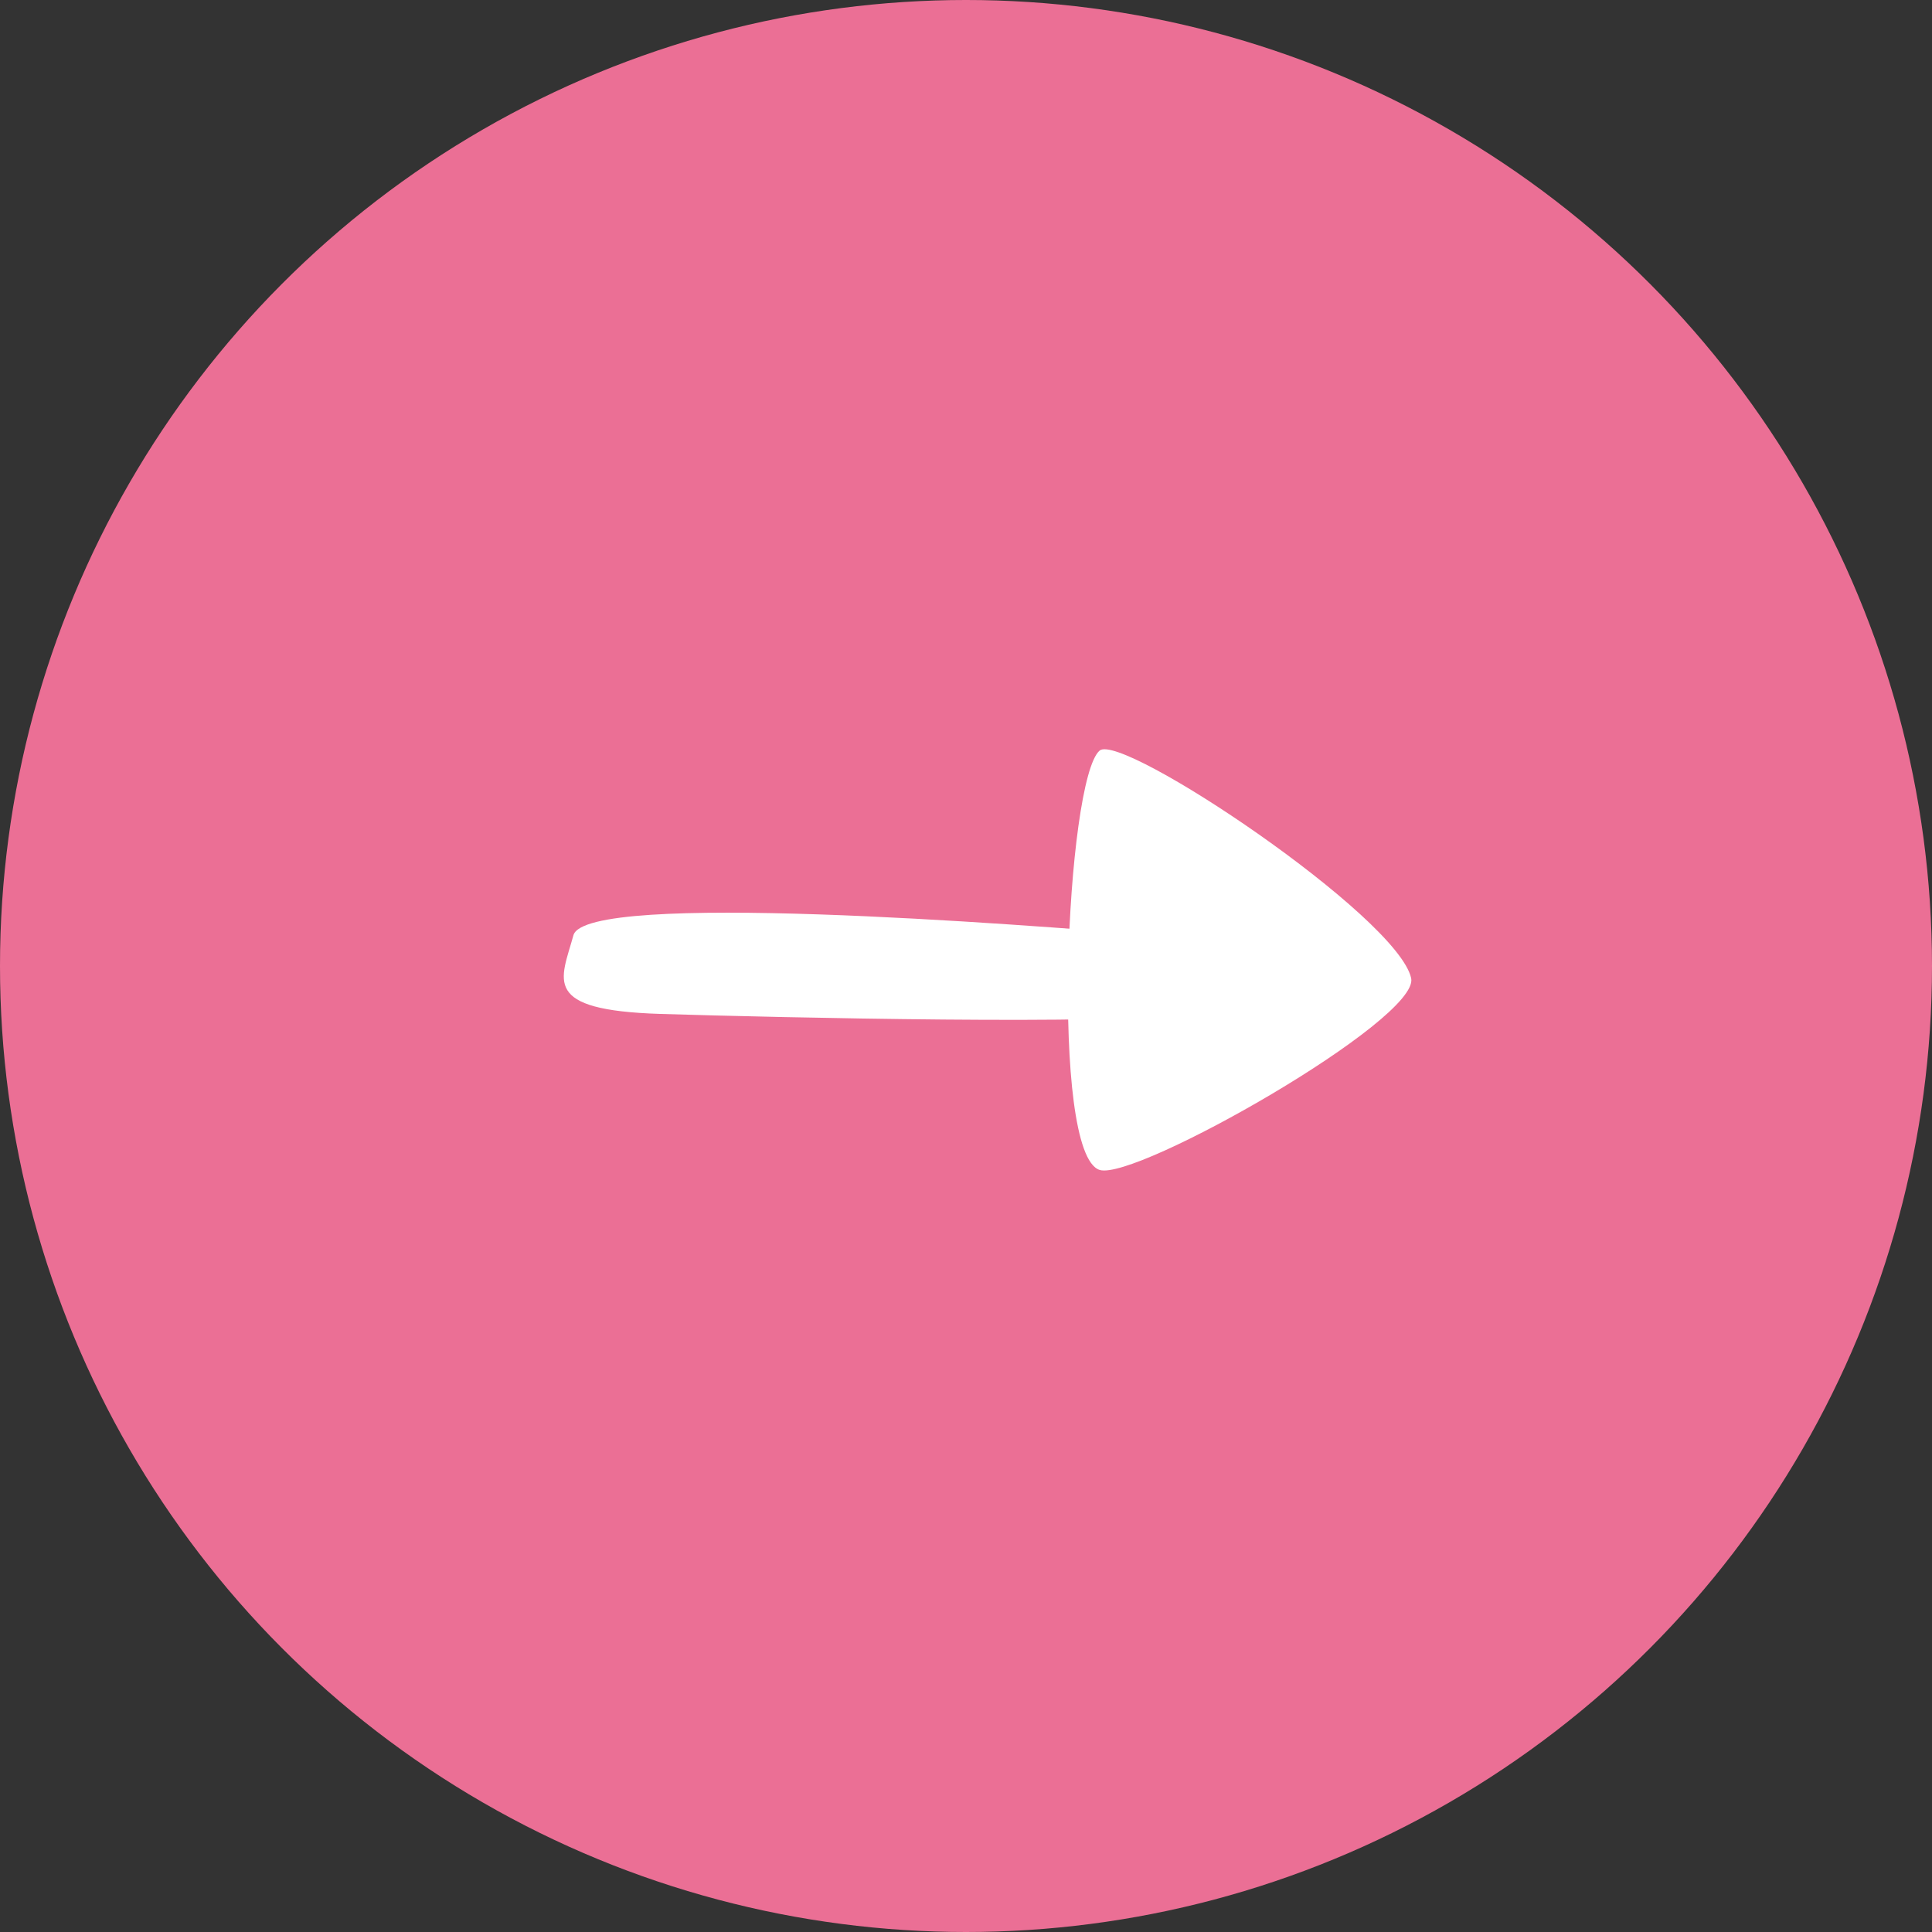 <?xml version="1.0" encoding="UTF-8"?> <svg xmlns="http://www.w3.org/2000/svg" id="button_2" width="72" height="72" viewBox="0 0 72 72"><rect x="0" y="0" width="72" height="72" fill="#333333" stroke="none"/>  <defs> <style> .cls-1 { fill: #eb6f95; } .cls-2 { fill: #fff; fill-rule: evenodd; } </style> </defs> <circle id="Эллипс_3_" data-name="Эллипс 3 " class="cls-1" cx="36" cy="36" r="36"></circle> <path id="Фигура_2" data-name="Фигура 2" class="cls-2" d="M1169.98,543.6c-1.87-.593-1.25-14.558,0-15.628,0.82-.7,11.11,6.185,11.61,8.484C1181.92,537.988,1171.32,544.024,1169.98,543.6Z" transform="translate(-1129 -500)"></path> <path class="cls-2" d="M1171.99,534.855c-4.92-.4-21.16-1.675-21.62,0s-1.23,2.792,3.24,2.931,17.15,0.419,19.46,0S1176.22,535.2,1171.99,534.855Z" transform="translate(-1129 -500)"></path> </svg> 